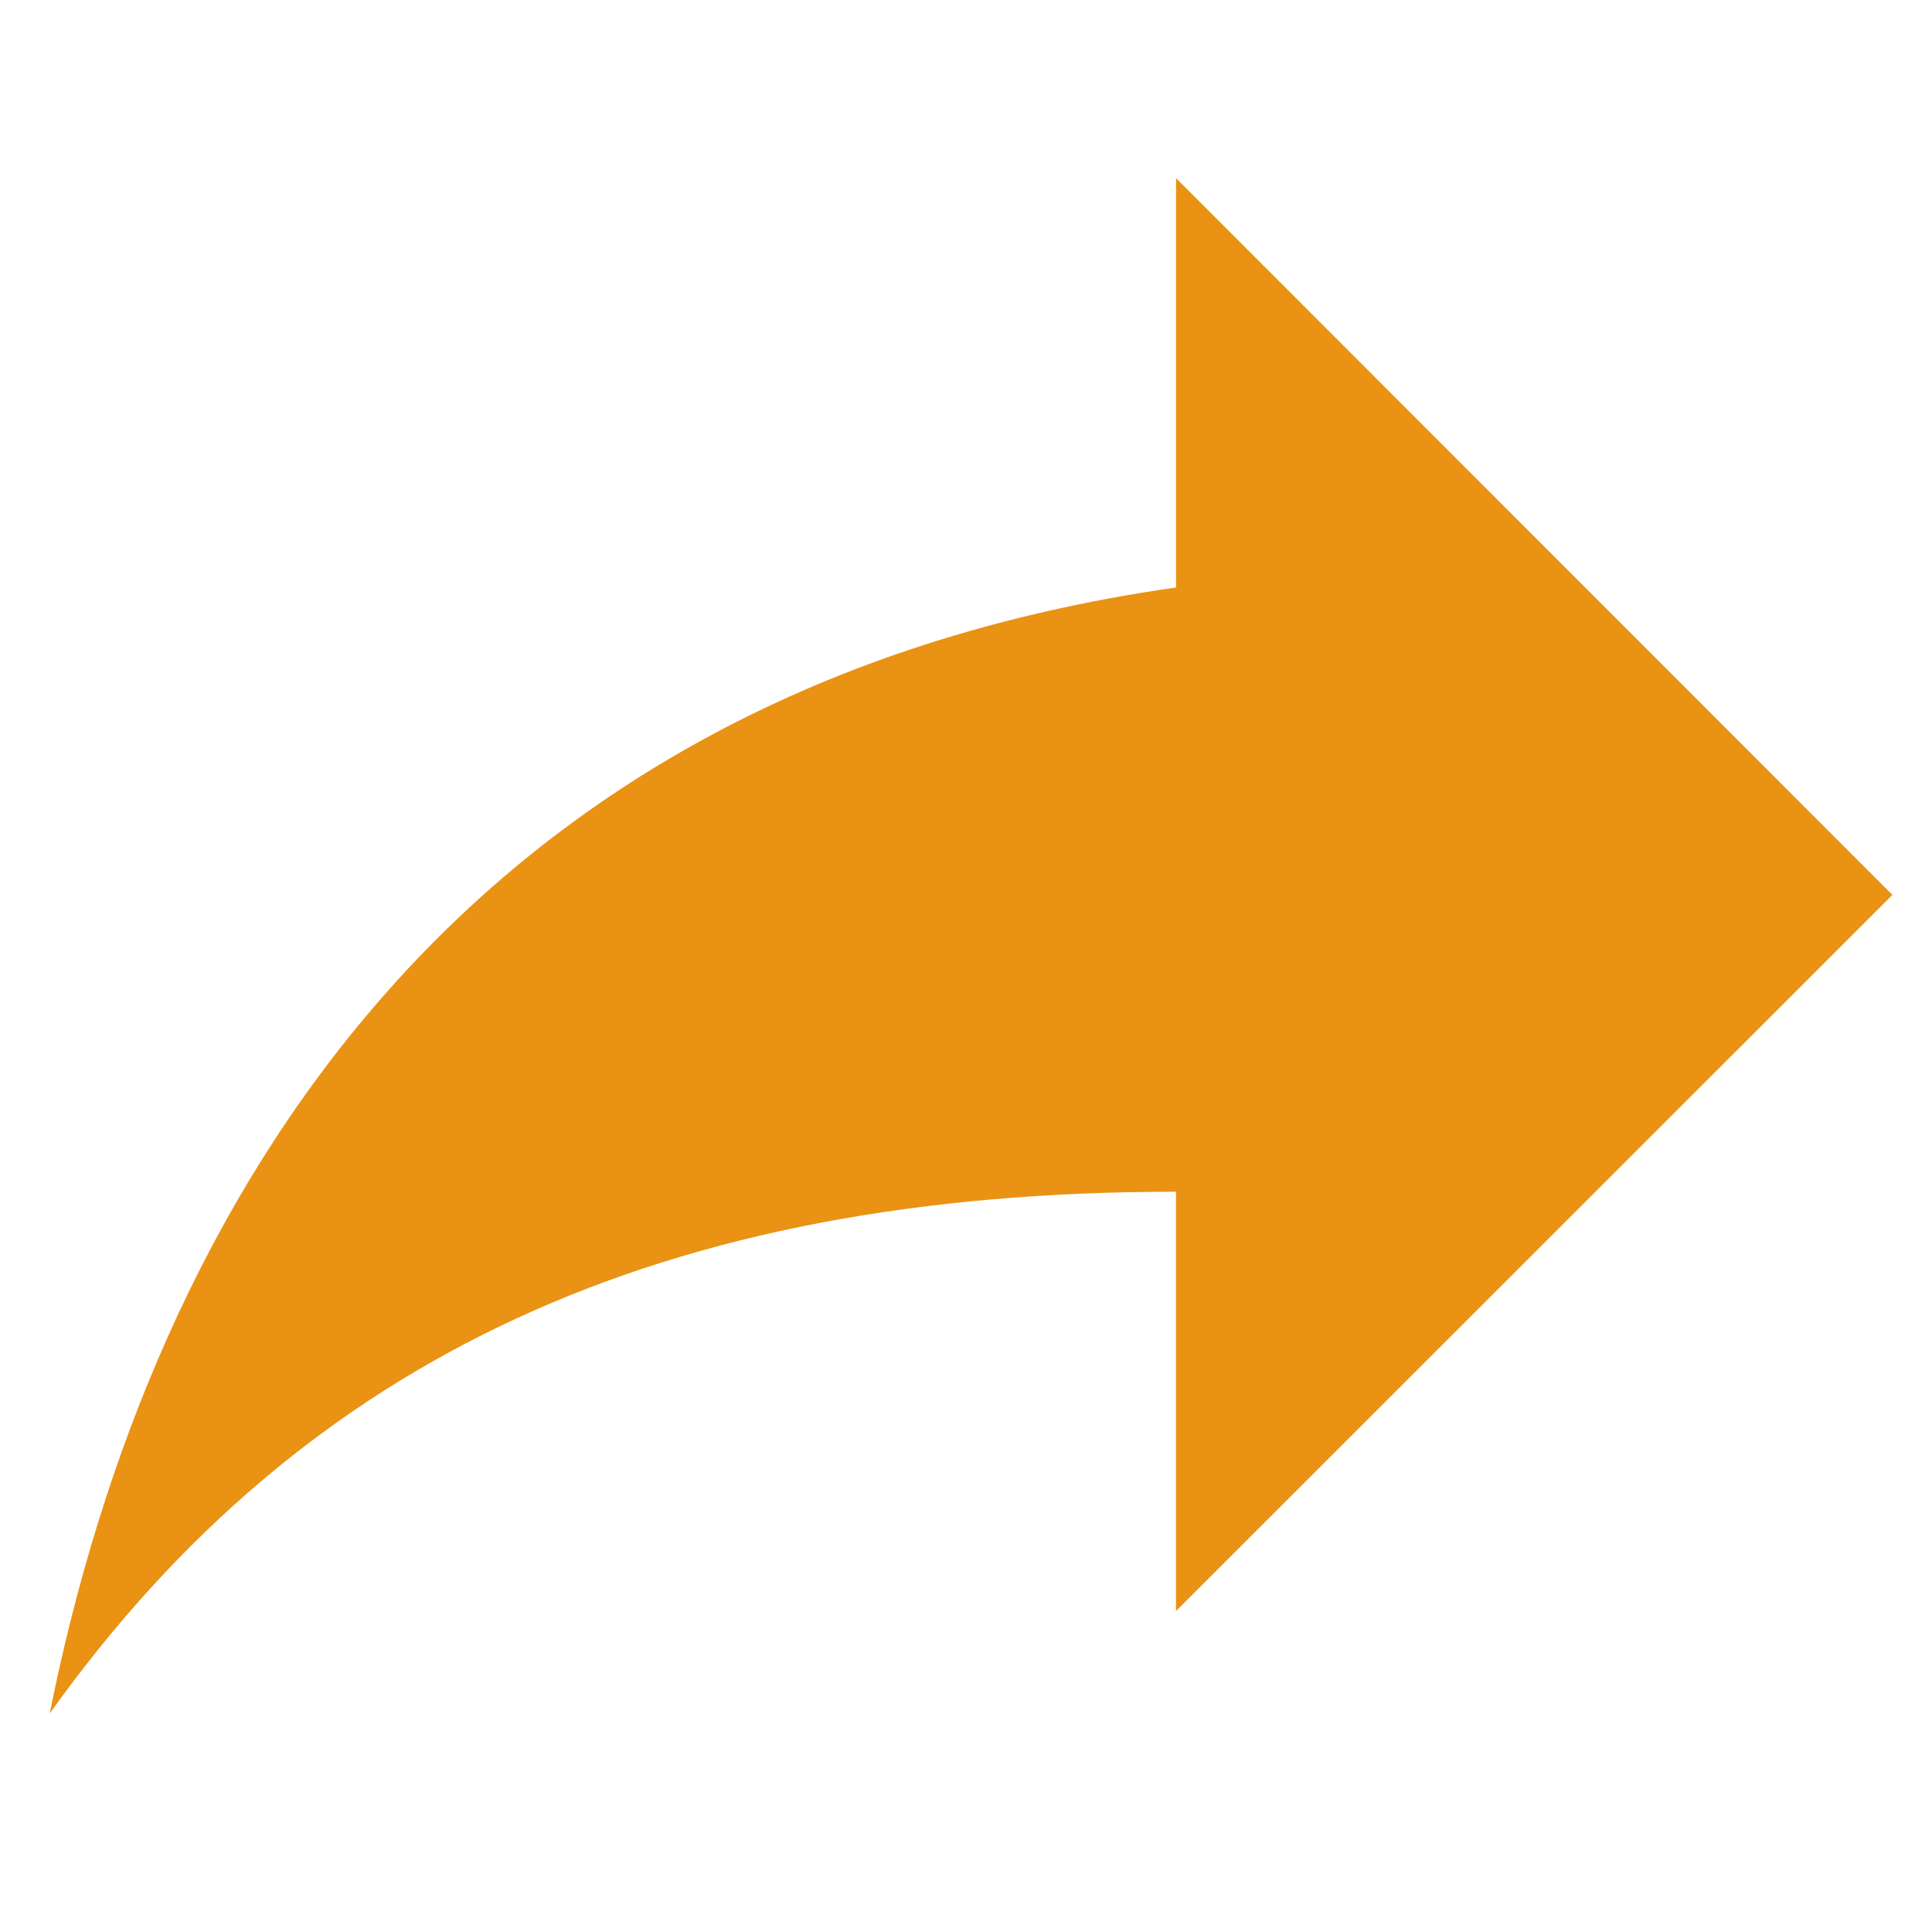 <svg xmlns="http://www.w3.org/2000/svg" width="91.275" height="91.04" viewBox="0 0 91.275 91.04"><path fill="#EA9214" d="M89.404 42.286L55.561 8.417V27.76C21.69 32.601 7.191 56.784 2.349 80.966 14.44 64.036 31.373 56.312 55.56 56.312v19.815l33.844-33.841zm0 0"/></svg>
